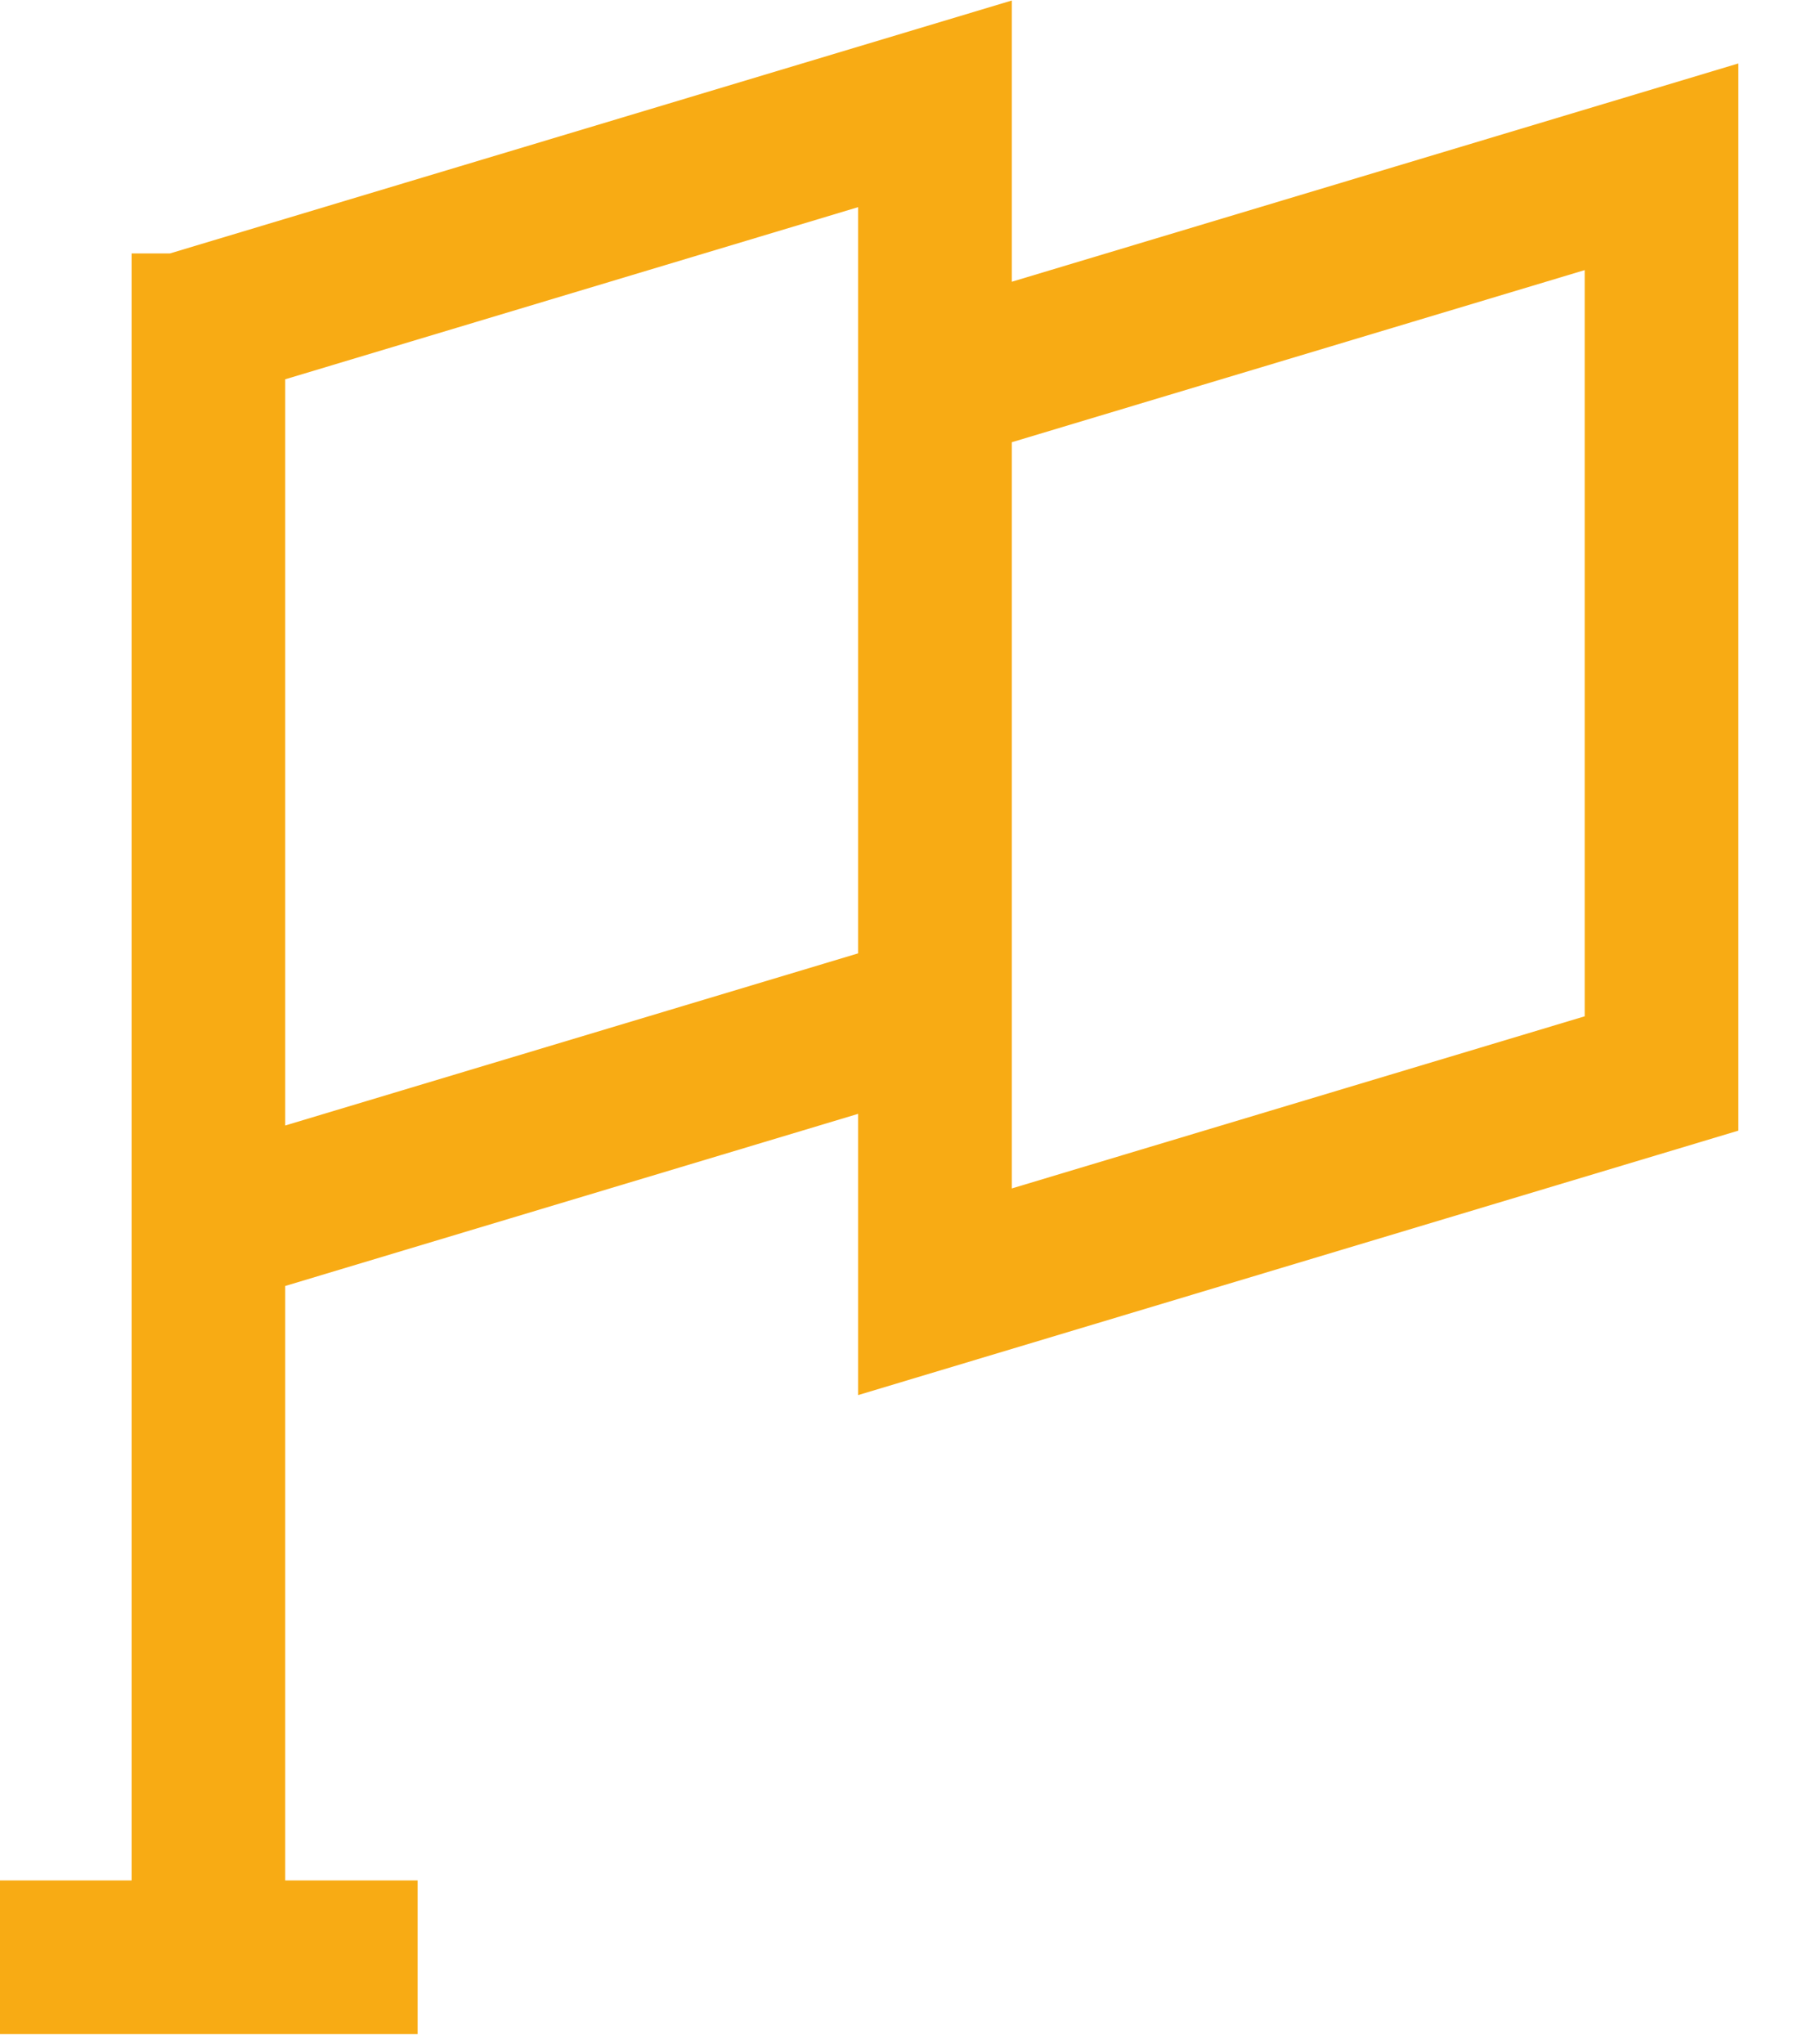 <svg width="22" height="25" viewBox="0 0 22 25" fill="none" xmlns="http://www.w3.org/2000/svg">
<path d="M0 23.94H5.11M2.55 23.94V3.1M20.33 2.04L11.44 4.71V15.8L20.33 13.13V2.04ZM11.44 1.27L2.55 3.94V15.03L11.44 12.36V1.27Z" stroke="#F8AB14" stroke-width="1.88" stroke-miterlimit="10"/>
</svg>
